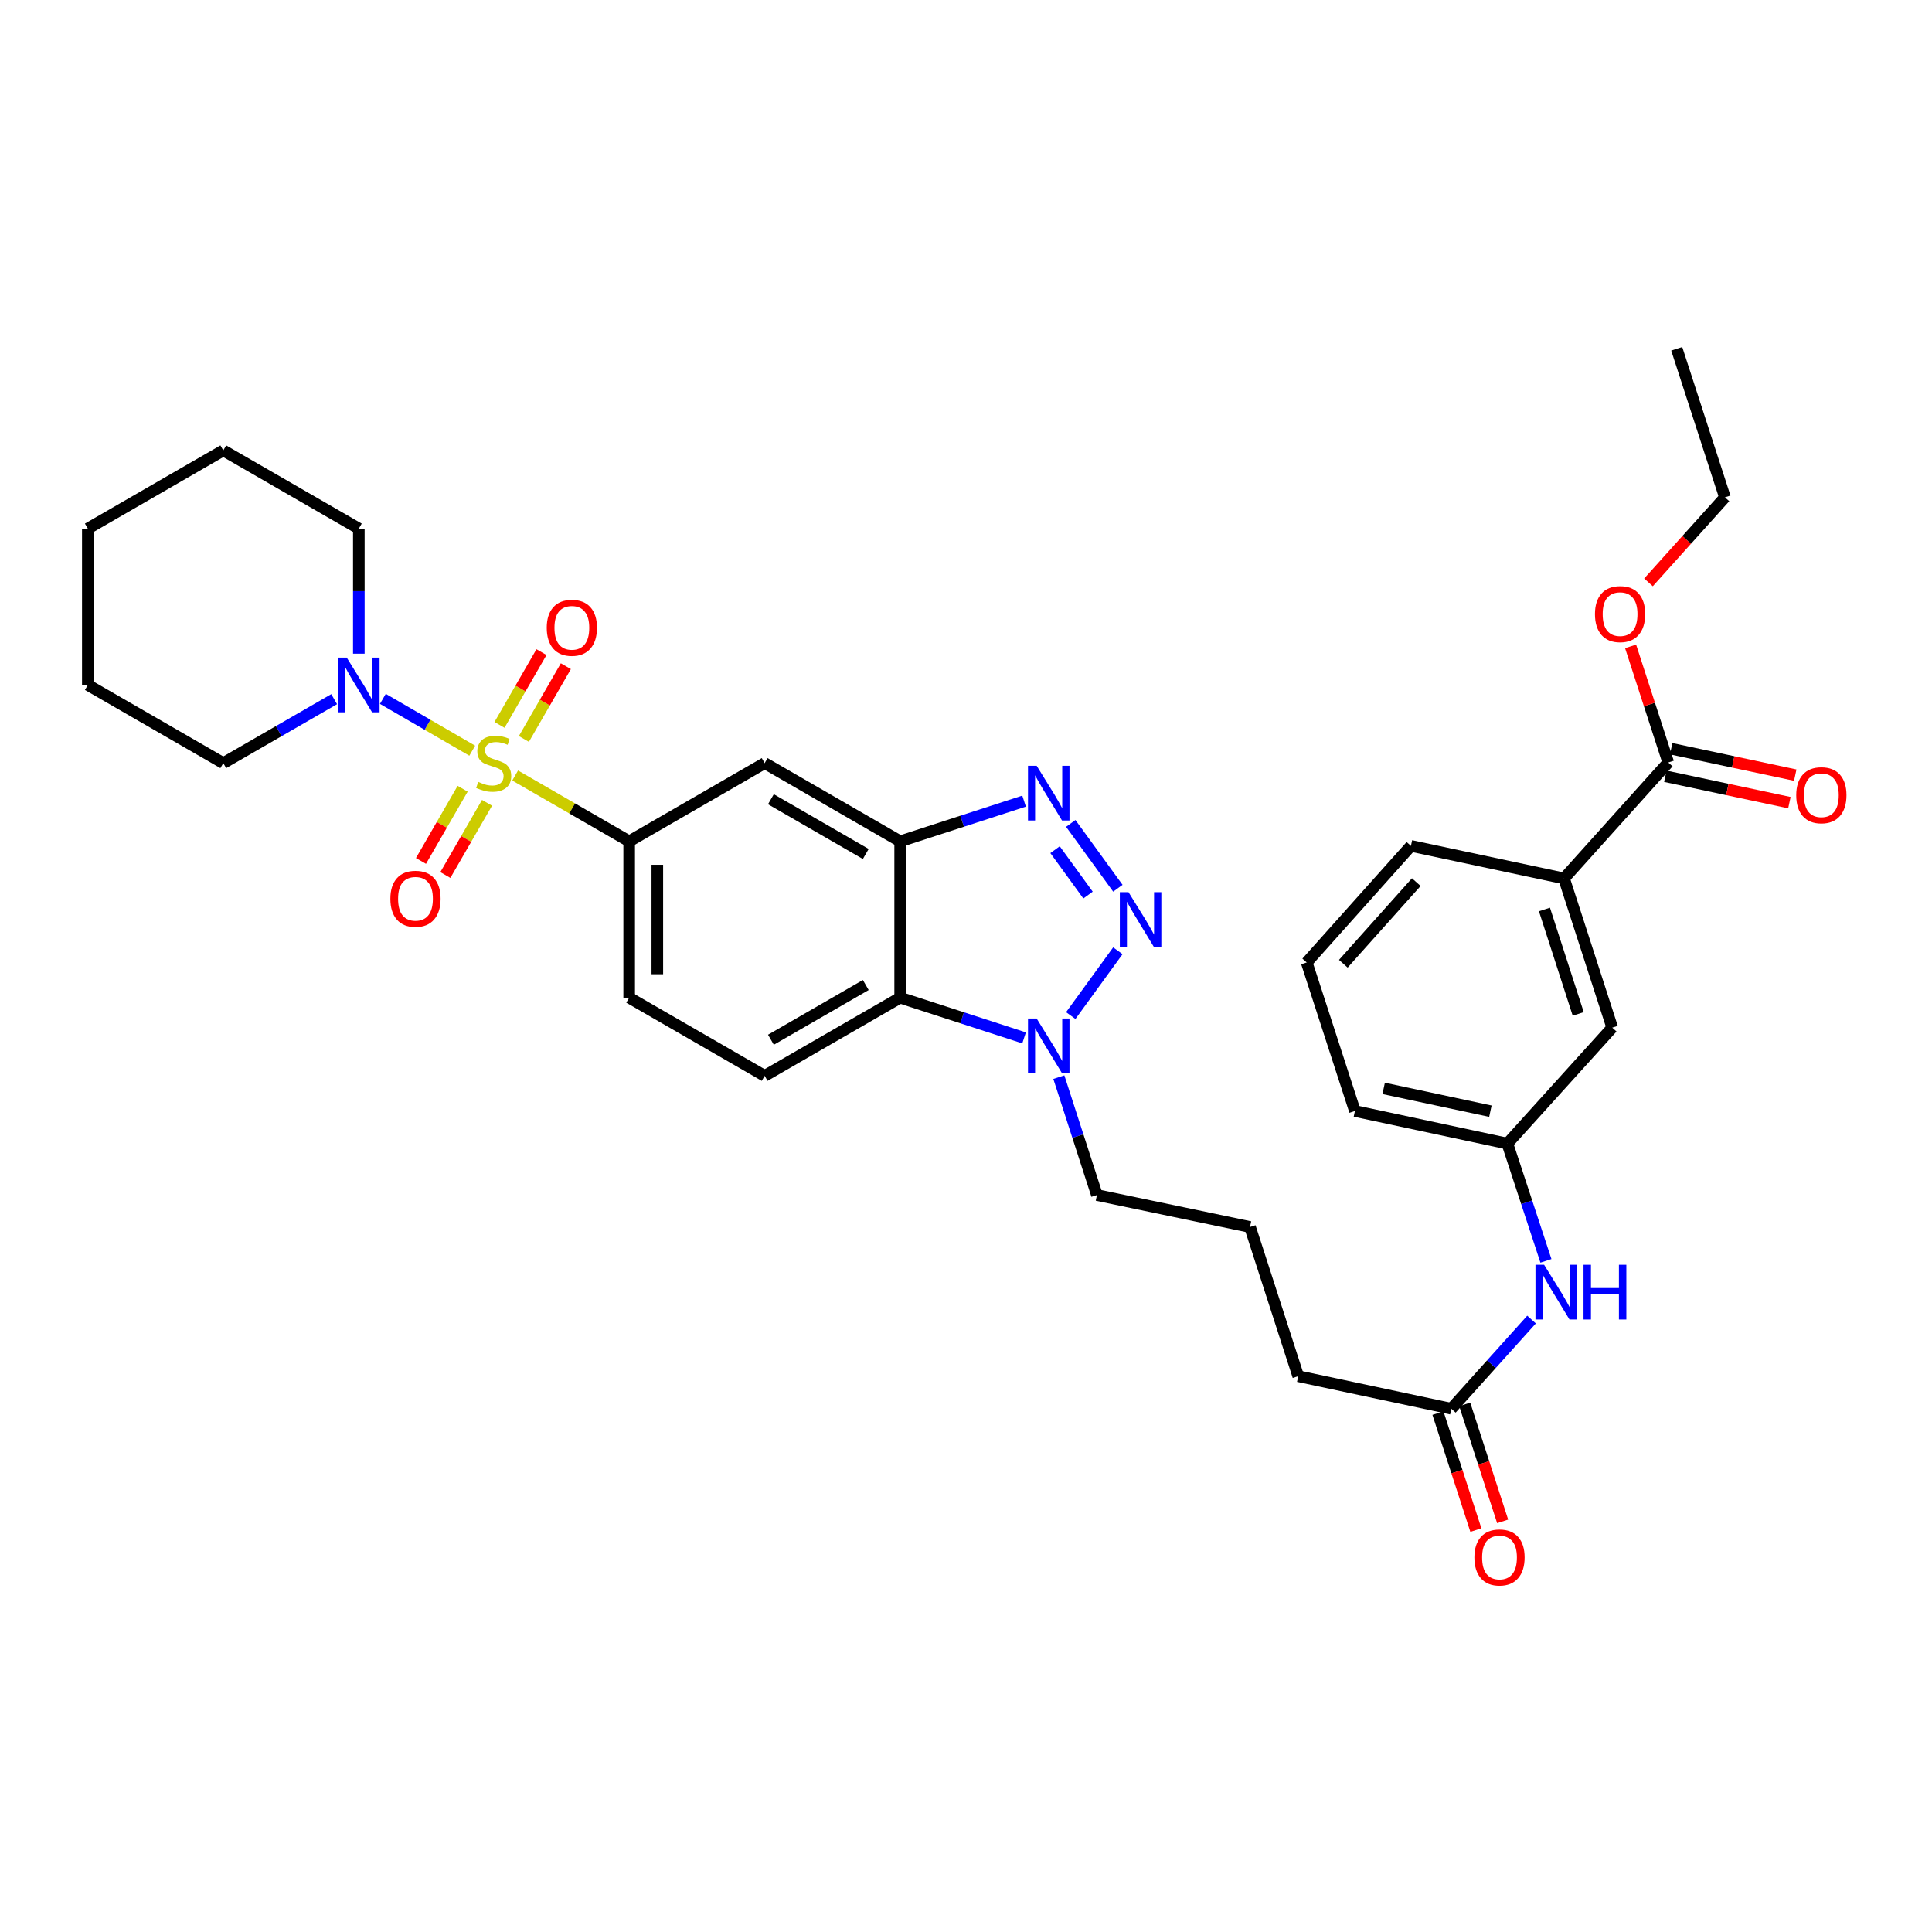 <?xml version='1.0' encoding='iso-8859-1'?>
<svg version='1.1' baseProfile='full'
              xmlns='http://www.w3.org/2000/svg'
                      xmlns:rdkit='http://www.rdkit.org/xml'
                      xmlns:xlink='http://www.w3.org/1999/xlink'
                  xml:space='preserve'
width='1000px' height='1000px' viewBox='0 0 1000 1000'>
<!-- END OF HEADER -->
<rect style='opacity:1.0;fill:#FFFFFF;stroke:none' width='1000' height='1000' x='0' y='0'> </rect>
<path class='bond-5' d='M 266.636,401.399 L 296.148,418.437' style='fill:none;fill-rule:evenodd;stroke:#CCCC00;stroke-width:6px;stroke-linecap:butt;stroke-linejoin:miter;stroke-opacity:1' />
<path class='bond-5' d='M 296.148,418.437 L 325.66,435.475' style='fill:none;fill-rule:evenodd;stroke:#000000;stroke-width:6px;stroke-linecap:butt;stroke-linejoin:miter;stroke-opacity:1' />
<path class='bond-6' d='M 244.434,388.555 L 221.299,375.145' style='fill:none;fill-rule:evenodd;stroke:#CCCC00;stroke-width:6px;stroke-linecap:butt;stroke-linejoin:miter;stroke-opacity:1' />
<path class='bond-6' d='M 221.299,375.145 L 198.164,361.734' style='fill:none;fill-rule:evenodd;stroke:#0000FF;stroke-width:6px;stroke-linecap:butt;stroke-linejoin:miter;stroke-opacity:1' />
<path class='bond-9' d='M 271.156,382.484 L 282.023,363.652' style='fill:none;fill-rule:evenodd;stroke:#CCCC00;stroke-width:6px;stroke-linecap:butt;stroke-linejoin:miter;stroke-opacity:1' />
<path class='bond-9' d='M 282.023,363.652 L 292.889,344.819' style='fill:none;fill-rule:evenodd;stroke:#FF0000;stroke-width:6px;stroke-linecap:butt;stroke-linejoin:miter;stroke-opacity:1' />
<path class='bond-9' d='M 258.537,375.203 L 269.403,356.37' style='fill:none;fill-rule:evenodd;stroke:#CCCC00;stroke-width:6px;stroke-linecap:butt;stroke-linejoin:miter;stroke-opacity:1' />
<path class='bond-9' d='M 269.403,356.37 L 280.269,337.537' style='fill:none;fill-rule:evenodd;stroke:#FF0000;stroke-width:6px;stroke-linecap:butt;stroke-linejoin:miter;stroke-opacity:1' />
<path class='bond-10' d='M 239.466,408.251 L 228.68,426.939' style='fill:none;fill-rule:evenodd;stroke:#CCCC00;stroke-width:6px;stroke-linecap:butt;stroke-linejoin:miter;stroke-opacity:1' />
<path class='bond-10' d='M 228.68,426.939 L 217.895,445.626' style='fill:none;fill-rule:evenodd;stroke:#FF0000;stroke-width:6px;stroke-linecap:butt;stroke-linejoin:miter;stroke-opacity:1' />
<path class='bond-10' d='M 252.084,415.534 L 241.299,434.221' style='fill:none;fill-rule:evenodd;stroke:#CCCC00;stroke-width:6px;stroke-linecap:butt;stroke-linejoin:miter;stroke-opacity:1' />
<path class='bond-10' d='M 241.299,434.221 L 230.513,452.909' style='fill:none;fill-rule:evenodd;stroke:#FF0000;stroke-width:6px;stroke-linecap:butt;stroke-linejoin:miter;stroke-opacity:1' />
<path class='bond-0' d='M 578.606,459.756 L 554.223,426.202' style='fill:none;fill-rule:evenodd;stroke:#0000FF;stroke-width:6px;stroke-linecap:butt;stroke-linejoin:miter;stroke-opacity:1' />
<path class='bond-0' d='M 563.162,463.288 L 546.094,439.8' style='fill:none;fill-rule:evenodd;stroke:#0000FF;stroke-width:6px;stroke-linecap:butt;stroke-linejoin:miter;stroke-opacity:1' />
<path class='bond-36' d='M 578.603,492.119 L 554.225,525.658' style='fill:none;fill-rule:evenodd;stroke:#0000FF;stroke-width:6px;stroke-linecap:butt;stroke-linejoin:miter;stroke-opacity:1' />
<path class='bond-1' d='M 530.066,414.662 L 497.995,425.068' style='fill:none;fill-rule:evenodd;stroke:#0000FF;stroke-width:6px;stroke-linecap:butt;stroke-linejoin:miter;stroke-opacity:1' />
<path class='bond-1' d='M 497.995,425.068 L 465.924,435.475' style='fill:none;fill-rule:evenodd;stroke:#000000;stroke-width:6px;stroke-linecap:butt;stroke-linejoin:miter;stroke-opacity:1' />
<path class='bond-2' d='M 465.924,435.475 L 395.788,394.988' style='fill:none;fill-rule:evenodd;stroke:#000000;stroke-width:6px;stroke-linecap:butt;stroke-linejoin:miter;stroke-opacity:1' />
<path class='bond-2' d='M 448.12,442.02 L 399.024,413.679' style='fill:none;fill-rule:evenodd;stroke:#000000;stroke-width:6px;stroke-linecap:butt;stroke-linejoin:miter;stroke-opacity:1' />
<path class='bond-35' d='M 465.924,435.475 L 465.924,516.393' style='fill:none;fill-rule:evenodd;stroke:#000000;stroke-width:6px;stroke-linecap:butt;stroke-linejoin:miter;stroke-opacity:1' />
<path class='bond-3' d='M 530.066,537.2 L 497.995,526.796' style='fill:none;fill-rule:evenodd;stroke:#0000FF;stroke-width:6px;stroke-linecap:butt;stroke-linejoin:miter;stroke-opacity:1' />
<path class='bond-3' d='M 497.995,526.796 L 465.924,516.393' style='fill:none;fill-rule:evenodd;stroke:#000000;stroke-width:6px;stroke-linecap:butt;stroke-linejoin:miter;stroke-opacity:1' />
<path class='bond-21' d='M 548.056,557.528 L 557.911,588.039' style='fill:none;fill-rule:evenodd;stroke:#0000FF;stroke-width:6px;stroke-linecap:butt;stroke-linejoin:miter;stroke-opacity:1' />
<path class='bond-21' d='M 557.911,588.039 L 567.765,618.55' style='fill:none;fill-rule:evenodd;stroke:#000000;stroke-width:6px;stroke-linecap:butt;stroke-linejoin:miter;stroke-opacity:1' />
<path class='bond-4' d='M 465.924,516.393 L 395.788,556.856' style='fill:none;fill-rule:evenodd;stroke:#000000;stroke-width:6px;stroke-linecap:butt;stroke-linejoin:miter;stroke-opacity:1' />
<path class='bond-4' d='M 448.123,509.842 L 399.028,538.166' style='fill:none;fill-rule:evenodd;stroke:#000000;stroke-width:6px;stroke-linecap:butt;stroke-linejoin:miter;stroke-opacity:1' />
<path class='bond-7' d='M 325.66,435.475 L 395.788,394.988' style='fill:none;fill-rule:evenodd;stroke:#000000;stroke-width:6px;stroke-linecap:butt;stroke-linejoin:miter;stroke-opacity:1' />
<path class='bond-15' d='M 325.66,435.475 L 325.66,516.393' style='fill:none;fill-rule:evenodd;stroke:#000000;stroke-width:6px;stroke-linecap:butt;stroke-linejoin:miter;stroke-opacity:1' />
<path class='bond-15' d='M 340.229,447.613 L 340.229,504.255' style='fill:none;fill-rule:evenodd;stroke:#000000;stroke-width:6px;stroke-linecap:butt;stroke-linejoin:miter;stroke-opacity:1' />
<path class='bond-22' d='M 185.727,338.342 L 185.727,305.971' style='fill:none;fill-rule:evenodd;stroke:#0000FF;stroke-width:6px;stroke-linecap:butt;stroke-linejoin:miter;stroke-opacity:1' />
<path class='bond-22' d='M 185.727,305.971 L 185.727,273.599' style='fill:none;fill-rule:evenodd;stroke:#000000;stroke-width:6px;stroke-linecap:butt;stroke-linejoin:miter;stroke-opacity:1' />
<path class='bond-23' d='M 172.962,361.887 L 144.264,378.437' style='fill:none;fill-rule:evenodd;stroke:#0000FF;stroke-width:6px;stroke-linecap:butt;stroke-linejoin:miter;stroke-opacity:1' />
<path class='bond-23' d='M 144.264,378.437 L 115.567,394.988' style='fill:none;fill-rule:evenodd;stroke:#000000;stroke-width:6px;stroke-linecap:butt;stroke-linejoin:miter;stroke-opacity:1' />
<path class='bond-8' d='M 863.487,394.664 L 809.523,454.683' style='fill:none;fill-rule:evenodd;stroke:#000000;stroke-width:6px;stroke-linecap:butt;stroke-linejoin:miter;stroke-opacity:1' />
<path class='bond-18' d='M 861.971,401.789 L 894.079,408.621' style='fill:none;fill-rule:evenodd;stroke:#000000;stroke-width:6px;stroke-linecap:butt;stroke-linejoin:miter;stroke-opacity:1' />
<path class='bond-18' d='M 894.079,408.621 L 926.188,415.453' style='fill:none;fill-rule:evenodd;stroke:#FF0000;stroke-width:6px;stroke-linecap:butt;stroke-linejoin:miter;stroke-opacity:1' />
<path class='bond-18' d='M 865.003,387.539 L 897.111,394.371' style='fill:none;fill-rule:evenodd;stroke:#000000;stroke-width:6px;stroke-linecap:butt;stroke-linejoin:miter;stroke-opacity:1' />
<path class='bond-18' d='M 897.111,394.371 L 929.22,401.202' style='fill:none;fill-rule:evenodd;stroke:#FF0000;stroke-width:6px;stroke-linecap:butt;stroke-linejoin:miter;stroke-opacity:1' />
<path class='bond-20' d='M 863.487,394.664 L 853.739,364.611' style='fill:none;fill-rule:evenodd;stroke:#000000;stroke-width:6px;stroke-linecap:butt;stroke-linejoin:miter;stroke-opacity:1' />
<path class='bond-20' d='M 853.739,364.611 L 843.992,334.558' style='fill:none;fill-rule:evenodd;stroke:#FF0000;stroke-width:6px;stroke-linecap:butt;stroke-linejoin:miter;stroke-opacity:1' />
<path class='bond-11' d='M 395.788,556.856 L 325.66,516.393' style='fill:none;fill-rule:evenodd;stroke:#000000;stroke-width:6px;stroke-linecap:butt;stroke-linejoin:miter;stroke-opacity:1' />
<path class='bond-12' d='M 809.523,454.683 L 834.494,531.901' style='fill:none;fill-rule:evenodd;stroke:#000000;stroke-width:6px;stroke-linecap:butt;stroke-linejoin:miter;stroke-opacity:1' />
<path class='bond-12' d='M 799.406,470.748 L 816.885,524.801' style='fill:none;fill-rule:evenodd;stroke:#000000;stroke-width:6px;stroke-linecap:butt;stroke-linejoin:miter;stroke-opacity:1' />
<path class='bond-37' d='M 809.523,454.683 L 730.297,437.831' style='fill:none;fill-rule:evenodd;stroke:#000000;stroke-width:6px;stroke-linecap:butt;stroke-linejoin:miter;stroke-opacity:1' />
<path class='bond-13' d='M 751.204,729.165 L 671.962,712.313' style='fill:none;fill-rule:evenodd;stroke:#000000;stroke-width:6px;stroke-linecap:butt;stroke-linejoin:miter;stroke-opacity:1' />
<path class='bond-14' d='M 751.204,729.165 L 771.963,706.085' style='fill:none;fill-rule:evenodd;stroke:#000000;stroke-width:6px;stroke-linecap:butt;stroke-linejoin:miter;stroke-opacity:1' />
<path class='bond-14' d='M 771.963,706.085 L 792.723,683.004' style='fill:none;fill-rule:evenodd;stroke:#0000FF;stroke-width:6px;stroke-linecap:butt;stroke-linejoin:miter;stroke-opacity:1' />
<path class='bond-19' d='M 744.275,731.413 L 754.094,761.686' style='fill:none;fill-rule:evenodd;stroke:#000000;stroke-width:6px;stroke-linecap:butt;stroke-linejoin:miter;stroke-opacity:1' />
<path class='bond-19' d='M 754.094,761.686 L 763.913,791.959' style='fill:none;fill-rule:evenodd;stroke:#FF0000;stroke-width:6px;stroke-linecap:butt;stroke-linejoin:miter;stroke-opacity:1' />
<path class='bond-19' d='M 758.134,726.918 L 767.953,757.191' style='fill:none;fill-rule:evenodd;stroke:#000000;stroke-width:6px;stroke-linecap:butt;stroke-linejoin:miter;stroke-opacity:1' />
<path class='bond-19' d='M 767.953,757.191 L 777.772,787.464' style='fill:none;fill-rule:evenodd;stroke:#FF0000;stroke-width:6px;stroke-linecap:butt;stroke-linejoin:miter;stroke-opacity:1' />
<path class='bond-17' d='M 800.171,652.623 L 790.193,622.272' style='fill:none;fill-rule:evenodd;stroke:#0000FF;stroke-width:6px;stroke-linecap:butt;stroke-linejoin:miter;stroke-opacity:1' />
<path class='bond-17' d='M 790.193,622.272 L 780.214,591.92' style='fill:none;fill-rule:evenodd;stroke:#000000;stroke-width:6px;stroke-linecap:butt;stroke-linejoin:miter;stroke-opacity:1' />
<path class='bond-16' d='M 834.494,531.901 L 780.214,591.92' style='fill:none;fill-rule:evenodd;stroke:#000000;stroke-width:6px;stroke-linecap:butt;stroke-linejoin:miter;stroke-opacity:1' />
<path class='bond-28' d='M 780.214,591.92 L 701.303,575.06' style='fill:none;fill-rule:evenodd;stroke:#000000;stroke-width:6px;stroke-linecap:butt;stroke-linejoin:miter;stroke-opacity:1' />
<path class='bond-28' d='M 771.422,575.143 L 716.184,563.341' style='fill:none;fill-rule:evenodd;stroke:#000000;stroke-width:6px;stroke-linecap:butt;stroke-linejoin:miter;stroke-opacity:1' />
<path class='bond-29' d='M 853.252,301.428 L 873.04,279.423' style='fill:none;fill-rule:evenodd;stroke:#FF0000;stroke-width:6px;stroke-linecap:butt;stroke-linejoin:miter;stroke-opacity:1' />
<path class='bond-29' d='M 873.04,279.423 L 892.828,257.419' style='fill:none;fill-rule:evenodd;stroke:#000000;stroke-width:6px;stroke-linecap:butt;stroke-linejoin:miter;stroke-opacity:1' />
<path class='bond-24' d='M 567.765,618.55 L 647.008,635.086' style='fill:none;fill-rule:evenodd;stroke:#000000;stroke-width:6px;stroke-linecap:butt;stroke-linejoin:miter;stroke-opacity:1' />
<path class='bond-31' d='M 185.727,273.599 L 115.567,233.136' style='fill:none;fill-rule:evenodd;stroke:#000000;stroke-width:6px;stroke-linecap:butt;stroke-linejoin:miter;stroke-opacity:1' />
<path class='bond-30' d='M 115.567,394.988 L 45.455,354.525' style='fill:none;fill-rule:evenodd;stroke:#000000;stroke-width:6px;stroke-linecap:butt;stroke-linejoin:miter;stroke-opacity:1' />
<path class='bond-25' d='M 647.008,635.086 L 671.962,712.313' style='fill:none;fill-rule:evenodd;stroke:#000000;stroke-width:6px;stroke-linecap:butt;stroke-linejoin:miter;stroke-opacity:1' />
<path class='bond-26' d='M 730.297,437.831 L 676.349,498.173' style='fill:none;fill-rule:evenodd;stroke:#000000;stroke-width:6px;stroke-linecap:butt;stroke-linejoin:miter;stroke-opacity:1' />
<path class='bond-26' d='M 733.066,456.593 L 695.303,498.832' style='fill:none;fill-rule:evenodd;stroke:#000000;stroke-width:6px;stroke-linecap:butt;stroke-linejoin:miter;stroke-opacity:1' />
<path class='bond-27' d='M 676.349,498.173 L 701.303,575.06' style='fill:none;fill-rule:evenodd;stroke:#000000;stroke-width:6px;stroke-linecap:butt;stroke-linejoin:miter;stroke-opacity:1' />
<path class='bond-32' d='M 892.828,257.419 L 867.874,180.532' style='fill:none;fill-rule:evenodd;stroke:#000000;stroke-width:6px;stroke-linecap:butt;stroke-linejoin:miter;stroke-opacity:1' />
<path class='bond-33' d='M 45.455,354.525 L 45.455,273.599' style='fill:none;fill-rule:evenodd;stroke:#000000;stroke-width:6px;stroke-linecap:butt;stroke-linejoin:miter;stroke-opacity:1' />
<path class='bond-34' d='M 115.567,233.136 L 45.455,273.599' style='fill:none;fill-rule:evenodd;stroke:#000000;stroke-width:6px;stroke-linecap:butt;stroke-linejoin:miter;stroke-opacity:1' />
<path  class='atom-0' d='M 247.531 404.708
Q 247.851 404.828, 249.171 405.388
Q 250.491 405.948, 251.931 406.308
Q 253.411 406.628, 254.851 406.628
Q 257.531 406.628, 259.091 405.348
Q 260.651 404.028, 260.651 401.748
Q 260.651 400.188, 259.851 399.228
Q 259.091 398.268, 257.891 397.748
Q 256.691 397.228, 254.691 396.628
Q 252.171 395.868, 250.651 395.148
Q 249.171 394.428, 248.091 392.908
Q 247.051 391.388, 247.051 388.828
Q 247.051 385.268, 249.451 383.068
Q 251.891 380.868, 256.691 380.868
Q 259.971 380.868, 263.691 382.428
L 262.771 385.508
Q 259.371 384.108, 256.811 384.108
Q 254.051 384.108, 252.531 385.268
Q 251.011 386.388, 251.051 388.348
Q 251.051 389.868, 251.811 390.788
Q 252.611 391.708, 253.731 392.228
Q 254.891 392.748, 256.811 393.348
Q 259.371 394.148, 260.891 394.948
Q 262.411 395.748, 263.491 397.388
Q 264.611 398.988, 264.611 401.748
Q 264.611 405.668, 261.971 407.788
Q 259.371 409.868, 255.011 409.868
Q 252.491 409.868, 250.571 409.308
Q 248.691 408.788, 246.451 407.868
L 247.531 404.708
' fill='#CCCC00'/>
<path  class='atom-1' d='M 584.104 461.778
L 593.384 476.778
Q 594.304 478.258, 595.784 480.938
Q 597.264 483.618, 597.344 483.778
L 597.344 461.778
L 601.104 461.778
L 601.104 490.098
L 597.224 490.098
L 587.264 473.698
Q 586.104 471.778, 584.864 469.578
Q 583.664 467.378, 583.304 466.698
L 583.304 490.098
L 579.624 490.098
L 579.624 461.778
L 584.104 461.778
' fill='#0000FF'/>
<path  class='atom-2' d='M 536.567 396.361
L 545.847 411.361
Q 546.767 412.841, 548.247 415.521
Q 549.727 418.201, 549.807 418.361
L 549.807 396.361
L 553.567 396.361
L 553.567 424.681
L 549.687 424.681
L 539.727 408.281
Q 538.567 406.361, 537.327 404.161
Q 536.127 401.961, 535.767 401.281
L 535.767 424.681
L 532.087 424.681
L 532.087 396.361
L 536.567 396.361
' fill='#0000FF'/>
<path  class='atom-4' d='M 536.567 527.179
L 545.847 542.179
Q 546.767 543.659, 548.247 546.339
Q 549.727 549.019, 549.807 549.179
L 549.807 527.179
L 553.567 527.179
L 553.567 555.499
L 549.687 555.499
L 539.727 539.099
Q 538.567 537.179, 537.327 534.979
Q 536.127 532.779, 535.767 532.099
L 535.767 555.499
L 532.087 555.499
L 532.087 527.179
L 536.567 527.179
' fill='#0000FF'/>
<path  class='atom-7' d='M 179.467 340.365
L 188.747 355.365
Q 189.667 356.845, 191.147 359.525
Q 192.627 362.205, 192.707 362.365
L 192.707 340.365
L 196.467 340.365
L 196.467 368.685
L 192.587 368.685
L 182.627 352.285
Q 181.467 350.365, 180.227 348.165
Q 179.027 345.965, 178.667 345.285
L 178.667 368.685
L 174.987 368.685
L 174.987 340.365
L 179.467 340.365
' fill='#0000FF'/>
<path  class='atom-10' d='M 282.994 324.94
Q 282.994 318.14, 286.354 314.34
Q 289.714 310.54, 295.994 310.54
Q 302.274 310.54, 305.634 314.34
Q 308.994 318.14, 308.994 324.94
Q 308.994 331.82, 305.594 335.74
Q 302.194 339.62, 295.994 339.62
Q 289.754 339.62, 286.354 335.74
Q 282.994 331.86, 282.994 324.94
M 295.994 336.42
Q 300.314 336.42, 302.634 333.54
Q 304.994 330.62, 304.994 324.94
Q 304.994 319.38, 302.634 316.58
Q 300.314 313.74, 295.994 313.74
Q 291.674 313.74, 289.314 316.54
Q 286.994 319.34, 286.994 324.94
Q 286.994 330.66, 289.314 333.54
Q 291.674 336.42, 295.994 336.42
' fill='#FF0000'/>
<path  class='atom-11' d='M 202.052 465.204
Q 202.052 458.404, 205.412 454.604
Q 208.772 450.804, 215.052 450.804
Q 221.332 450.804, 224.692 454.604
Q 228.052 458.404, 228.052 465.204
Q 228.052 472.084, 224.652 476.004
Q 221.252 479.884, 215.052 479.884
Q 208.812 479.884, 205.412 476.004
Q 202.052 472.124, 202.052 465.204
M 215.052 476.684
Q 219.372 476.684, 221.692 473.804
Q 224.052 470.884, 224.052 465.204
Q 224.052 459.644, 221.692 456.844
Q 219.372 454.004, 215.052 454.004
Q 210.732 454.004, 208.372 456.804
Q 206.052 459.604, 206.052 465.204
Q 206.052 470.924, 208.372 473.804
Q 210.732 476.684, 215.052 476.684
' fill='#FF0000'/>
<path  class='atom-15' d='M 799.232 654.647
L 808.512 669.647
Q 809.432 671.127, 810.912 673.807
Q 812.392 676.487, 812.472 676.647
L 812.472 654.647
L 816.232 654.647
L 816.232 682.967
L 812.352 682.967
L 802.392 666.567
Q 801.232 664.647, 799.992 662.447
Q 798.792 660.247, 798.432 659.567
L 798.432 682.967
L 794.752 682.967
L 794.752 654.647
L 799.232 654.647
' fill='#0000FF'/>
<path  class='atom-15' d='M 819.632 654.647
L 823.472 654.647
L 823.472 666.687
L 837.952 666.687
L 837.952 654.647
L 841.792 654.647
L 841.792 682.967
L 837.952 682.967
L 837.952 669.887
L 823.472 669.887
L 823.472 682.967
L 819.632 682.967
L 819.632 654.647
' fill='#0000FF'/>
<path  class='atom-19' d='M 929.729 411.604
Q 929.729 404.804, 933.089 401.004
Q 936.449 397.204, 942.729 397.204
Q 949.009 397.204, 952.369 401.004
Q 955.729 404.804, 955.729 411.604
Q 955.729 418.484, 952.329 422.404
Q 948.929 426.284, 942.729 426.284
Q 936.489 426.284, 933.089 422.404
Q 929.729 418.524, 929.729 411.604
M 942.729 423.084
Q 947.049 423.084, 949.369 420.204
Q 951.729 417.284, 951.729 411.604
Q 951.729 406.044, 949.369 403.244
Q 947.049 400.404, 942.729 400.404
Q 938.409 400.404, 936.049 403.204
Q 933.729 406.004, 933.729 411.604
Q 933.729 417.324, 936.049 420.204
Q 938.409 423.084, 942.729 423.084
' fill='#FF0000'/>
<path  class='atom-20' d='M 763.142 806.132
Q 763.142 799.332, 766.502 795.532
Q 769.862 791.732, 776.142 791.732
Q 782.422 791.732, 785.782 795.532
Q 789.142 799.332, 789.142 806.132
Q 789.142 813.012, 785.742 816.932
Q 782.342 820.812, 776.142 820.812
Q 769.902 820.812, 766.502 816.932
Q 763.142 813.052, 763.142 806.132
M 776.142 817.612
Q 780.462 817.612, 782.782 814.732
Q 785.142 811.812, 785.142 806.132
Q 785.142 800.572, 782.782 797.772
Q 780.462 794.932, 776.142 794.932
Q 771.822 794.932, 769.462 797.732
Q 767.142 800.532, 767.142 806.132
Q 767.142 811.852, 769.462 814.732
Q 771.822 817.612, 776.142 817.612
' fill='#FF0000'/>
<path  class='atom-21' d='M 825.549 317.857
Q 825.549 311.057, 828.909 307.257
Q 832.269 303.457, 838.549 303.457
Q 844.829 303.457, 848.189 307.257
Q 851.549 311.057, 851.549 317.857
Q 851.549 324.737, 848.149 328.657
Q 844.749 332.537, 838.549 332.537
Q 832.309 332.537, 828.909 328.657
Q 825.549 324.777, 825.549 317.857
M 838.549 329.337
Q 842.869 329.337, 845.189 326.457
Q 847.549 323.537, 847.549 317.857
Q 847.549 312.297, 845.189 309.497
Q 842.869 306.657, 838.549 306.657
Q 834.229 306.657, 831.869 309.457
Q 829.549 312.257, 829.549 317.857
Q 829.549 323.577, 831.869 326.457
Q 834.229 329.337, 838.549 329.337
' fill='#FF0000'/>
</svg>
